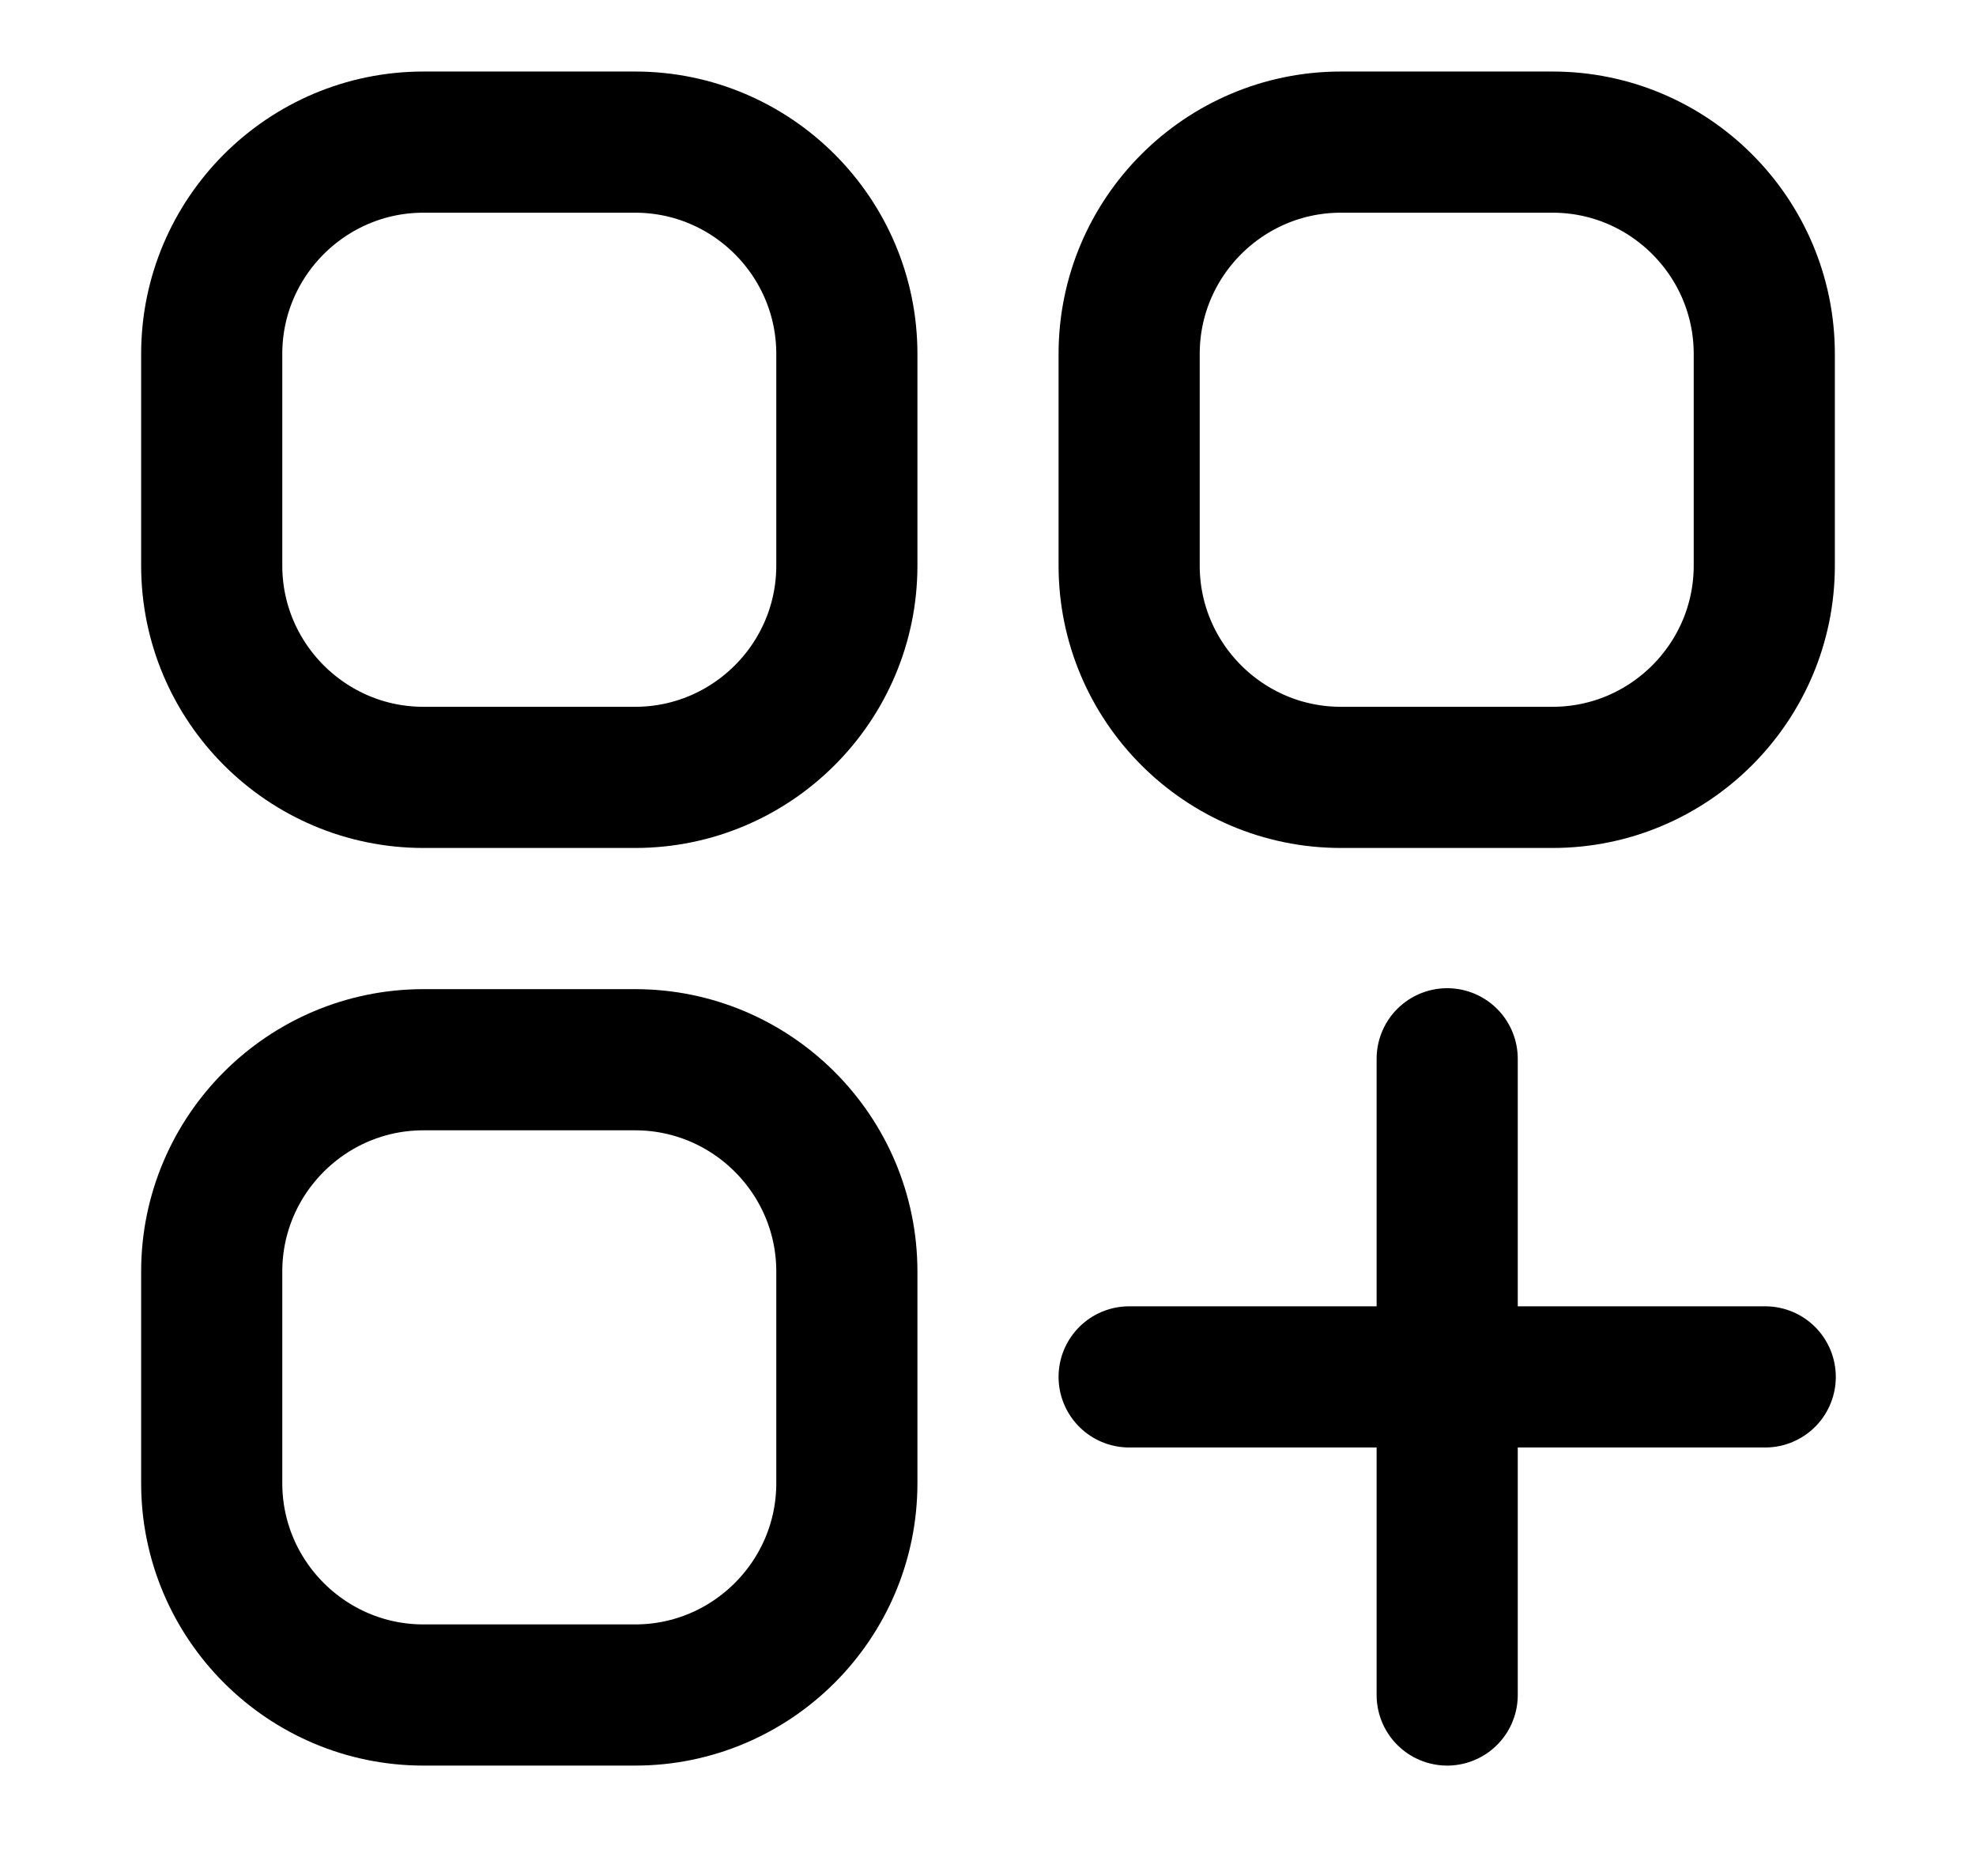 <svg xmlns="http://www.w3.org/2000/svg" id="Warstwa_18" viewBox="0 0 21 19.93"><path d="M12,14.63h3.38M15.38,14.63h3.38M15.38,14.63v-3.38M15.38,14.63v3.38M4.5,8.26h2.25c1.24,0,2.25-1.01,2.25-2.25v-2.25c0-1.24-1.01-2.25-2.25-2.25h-2.25c-1.24,0-2.25,1.01-2.25,2.25v2.25c0,1.24,1.01,2.25,2.25,2.25ZM4.5,18.01h2.25c1.24,0,2.25-1.01,2.25-2.25v-2.25c0-1.24-1.01-2.25-2.25-2.25h-2.25c-1.24,0-2.25,1.01-2.25,2.25v2.25c0,1.24,1.01,2.25,2.25,2.25ZM14.25,8.26h2.25c1.24,0,2.25-1.01,2.25-2.25v-2.25c0-1.24-1.01-2.25-2.25-2.25h-2.25c-1.24,0-2.25,1.01-2.25,2.25v2.25c0,1.24,1.01,2.25,2.25,2.25Z" fill="none" stroke="#000" stroke-linecap="round" stroke-linejoin="round" stroke-width="1.5"></path></svg>